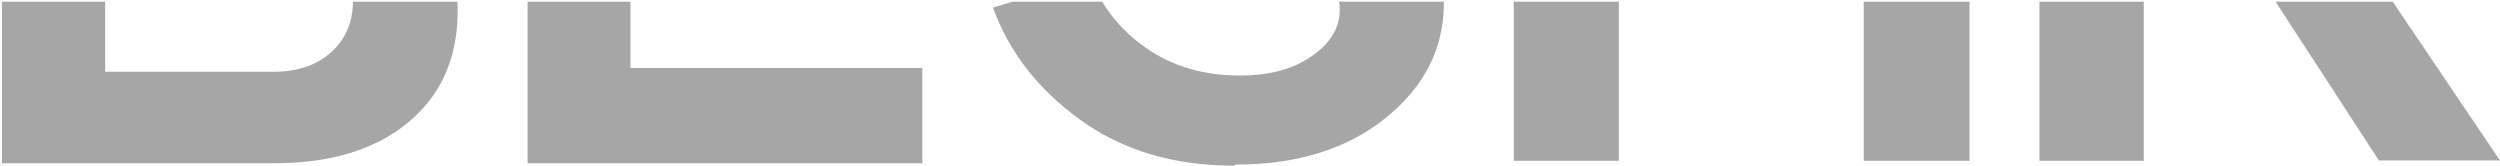 <?xml version="1.0" encoding="UTF-8"?> <svg xmlns="http://www.w3.org/2000/svg" width="648" height="43" viewBox="0 0 648 43" fill="none"><g clip-path="url(#clip0_1160_1085)"><path d="M96.171 -30.874H95.976C103.103 -27.667 108.667 -23.196 112.67 -17.364C116.673 -11.533 118.625 -4.826 118.625 2.852C118.625 14.904 114.427 24.526 105.934 31.621C97.441 38.716 85.823 42.312 71.082 42.312H0.5V-97.062H67.275C81.04 -97.062 92.169 -93.661 100.662 -86.76C109.155 -79.859 113.451 -70.918 113.549 -59.935C113.549 -46.814 107.789 -37.094 96.171 -30.874ZM66.982 -73.639L27.249 -73.542V-39.135H67.568C73.132 -39.135 77.721 -40.788 81.235 -44.189C84.749 -47.591 86.507 -51.77 86.409 -56.727C86.409 -61.684 84.652 -65.766 81.04 -68.974C77.428 -72.181 72.742 -73.736 66.982 -73.639ZM70.984 18.597C77.232 18.597 82.211 16.848 85.921 13.446C89.631 10.044 91.486 5.671 91.486 0.325C91.486 -4.826 89.631 -9.103 85.921 -12.504C82.211 -15.906 77.232 -17.558 70.984 -17.558H27.249V18.597H70.984Z" fill="#A6A6A6"></path><path d="M239.25 -72.375H163.417V-40.496H229.068V-16.587H163.417V17.625H239.056V42.312H136.75V-97.062H239.25V-72.375Z" fill="#A6A6A6"></path><path d="M320.293 42.655L319.822 42.938C304.257 42.938 290.957 38.981 280.014 31.07C269.072 23.158 261.526 13.456 257.375 1.965L282.75 -5.664C285.58 1.777 290.391 7.805 297.182 12.514C303.974 17.224 312.086 19.578 321.425 19.578C329.066 19.578 335.292 17.883 340.102 14.492C344.913 11.101 347.272 7.145 347.272 2.53C347.272 -1.049 345.951 -4.157 343.215 -6.795C340.48 -9.432 335.858 -11.787 329.349 -13.765L294.824 -24.596C285.391 -27.516 277.939 -31.943 272.373 -37.783C266.808 -43.623 264.072 -50.687 264.167 -59.07C264.072 -69.713 268.695 -78.85 277.939 -86.385C287.183 -93.92 298.786 -97.688 312.652 -97.688C326.708 -97.688 338.971 -94.391 349.441 -87.798C359.912 -81.204 367.081 -73.01 370.948 -63.12L346.328 -55.962C343.498 -61.519 339.065 -65.946 333.122 -69.336C327.179 -72.727 320.482 -74.423 313.03 -74.423C306.615 -74.423 301.427 -73.01 297.371 -70.184C293.315 -67.359 291.334 -63.873 291.334 -59.823C291.334 -53.889 295.673 -49.651 304.257 -47.108L337.839 -36.276C349.63 -32.697 358.686 -28.176 364.911 -22.713C371.137 -17.25 374.25 -9.432 374.25 0.741C374.25 12.514 369.251 22.404 359.252 30.505C349.253 38.605 336.235 42.655 320.293 42.655Z" fill="#A6A6A6"></path><path d="M483.076 -96.438H510.5V41.688H483.076V-16.298H419.605V41.688H392.375V-96.438H419.605V-40.764H483.076V-96.438Z" fill="#A6A6A6"></path><path d="M616.606 41.591L585.212 -6.666H555.659V41.688H528.625V-96.438H596.258C610.502 -96.438 622.032 -91.91 630.753 -82.76C639.473 -73.609 643.834 -63.207 643.834 -51.552C643.834 -42.209 641.12 -33.732 635.791 -26.026C630.462 -18.321 623.001 -12.831 613.505 -9.459L648 41.591H616.606ZM555.659 -72.165L555.562 -30.361H594.417C601.296 -30.361 606.82 -32.384 611.083 -36.429C615.346 -40.475 617.478 -45.483 617.478 -51.455C617.478 -57.138 615.443 -62.051 611.277 -66.096C607.11 -70.142 601.878 -72.165 595.483 -72.165H555.659Z" fill="#A6A6A6"></path></g><defs><clipPath id="clip0_1160_1085"><rect width="647.5" height="42.5" fill="white" transform="translate(0.5 0.438)"></rect></clipPath></defs></svg> 